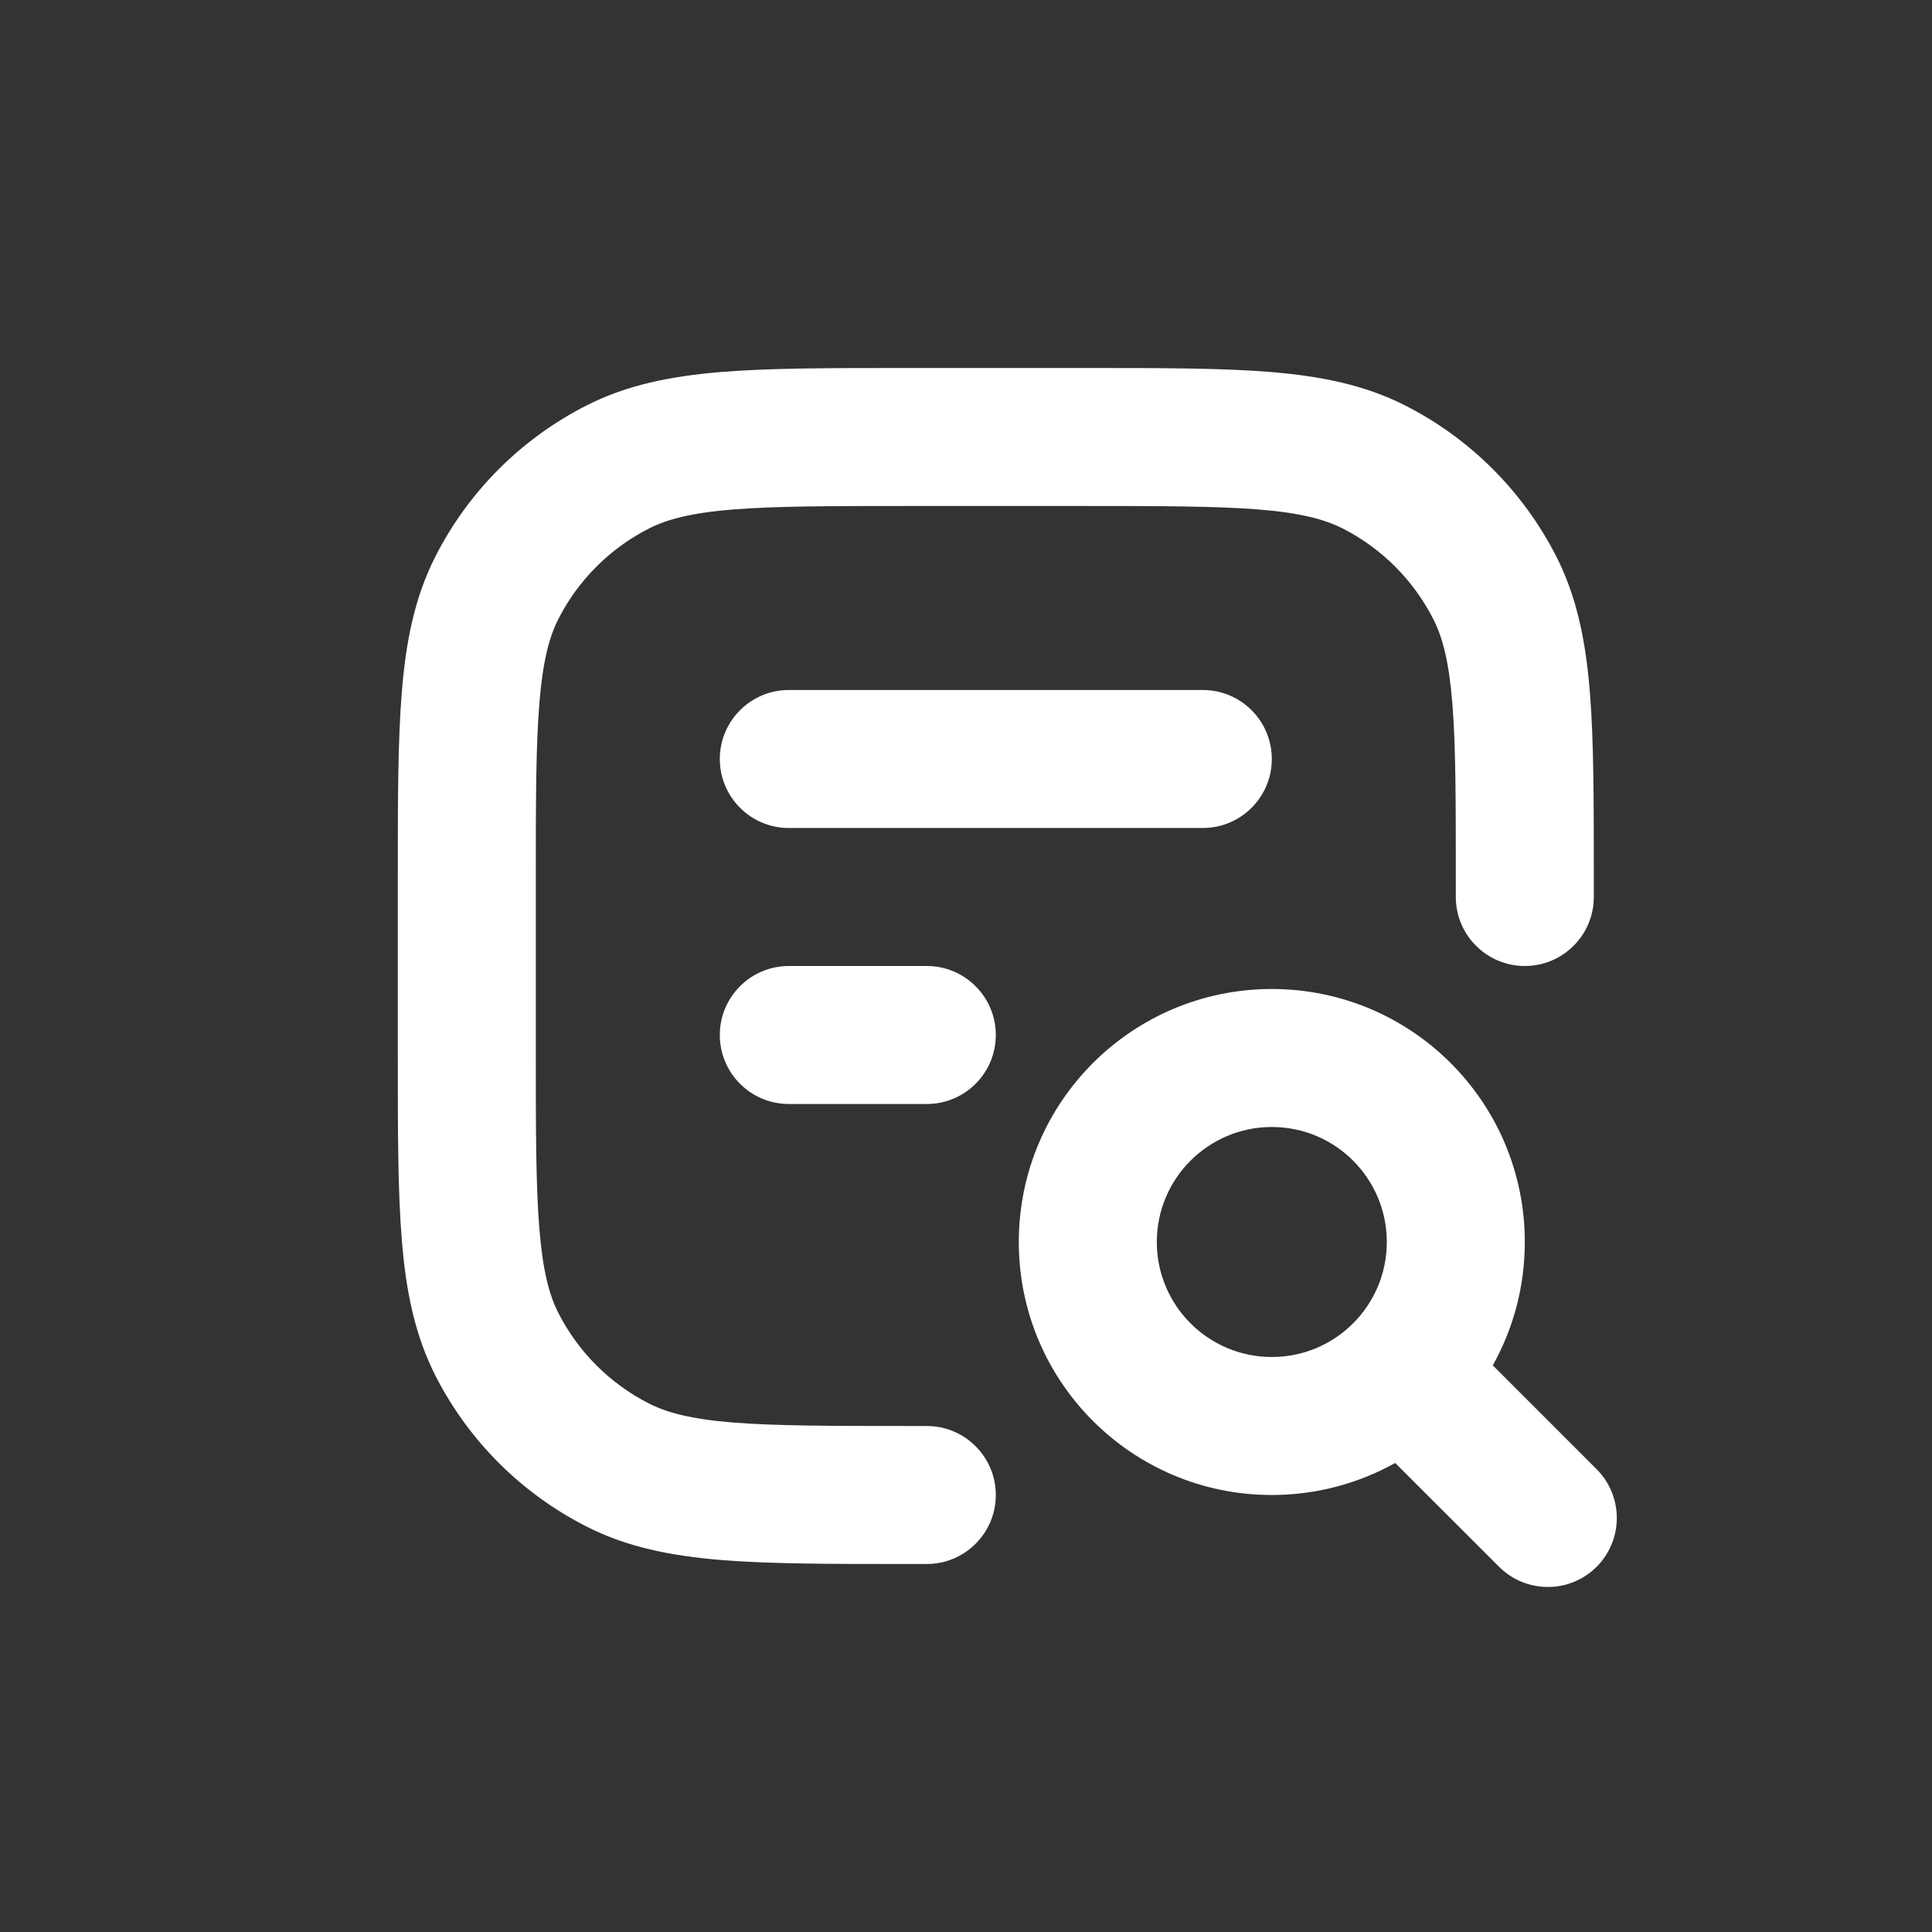 <svg xmlns="http://www.w3.org/2000/svg" fill="none" viewBox="0 0 21 21" height="21" width="21">
<rect x="0" y="0" width="21" height="21" fill="#333333" stroke="none"/>
<path fill="white" d="M9.842 4H11.806C12.619 4 13.275 4 13.806 4.043C14.352 4.088 14.832 4.182 15.277 4.409C15.982 4.768 16.556 5.342 16.916 6.048C17.142 6.492 17.236 6.972 17.281 7.519C17.324 8.049 17.324 8.705 17.324 9.518V9.75C17.324 10.164 16.988 10.5 16.574 10.5C16.16 10.5 15.824 10.164 15.824 9.75V9.55C15.824 8.698 15.824 8.103 15.786 7.641C15.749 7.187 15.68 6.926 15.579 6.729C15.363 6.305 15.019 5.961 14.596 5.745C14.398 5.645 14.137 5.575 13.684 5.538C13.221 5.501 12.627 5.5 11.774 5.5H9.874C9.022 5.5 8.428 5.501 7.965 5.538C7.511 5.575 7.25 5.645 7.053 5.745C6.629 5.961 6.285 6.305 6.069 6.729C5.969 6.926 5.9 7.187 5.863 7.641C5.825 8.103 5.824 8.698 5.824 9.55V11.45C5.824 12.303 5.825 12.897 5.863 13.359C5.9 13.813 5.969 14.074 6.069 14.271C6.285 14.695 6.629 15.039 7.053 15.255C7.25 15.355 7.511 15.425 7.965 15.462C8.428 15.499 9.022 15.5 9.874 15.5H10.074C10.488 15.5 10.824 15.836 10.824 16.25C10.824 16.664 10.488 17 10.074 17H9.842C9.029 17 8.374 17 7.843 16.957C7.296 16.912 6.816 16.818 6.372 16.591C5.666 16.232 5.092 15.658 4.733 14.953C4.507 14.508 4.412 14.028 4.368 13.482C4.324 12.951 4.324 12.295 4.324 11.482V9.518C4.324 8.705 4.324 8.049 4.368 7.519C4.412 6.972 4.507 6.492 4.733 6.048C5.092 5.342 5.666 4.768 6.372 4.409C6.816 4.182 7.296 4.088 7.843 4.043C8.374 4 9.029 4 9.842 4Z"></path>
<path fill="white" d="M11.074 13.5C11.074 11.981 12.305 10.75 13.824 10.75C15.343 10.75 16.574 11.981 16.574 13.5C16.574 13.987 16.448 14.444 16.226 14.841L17.355 15.97C17.647 16.263 17.647 16.737 17.355 17.03C17.062 17.323 16.587 17.323 16.294 17.03L15.165 15.902C14.768 16.123 14.311 16.25 13.824 16.25C12.305 16.25 11.074 15.019 11.074 13.5ZM13.824 12.25C13.134 12.25 12.574 12.81 12.574 13.5C12.574 14.19 13.134 14.75 13.824 14.75C14.515 14.75 15.074 14.19 15.074 13.5C15.074 12.81 14.515 12.25 13.824 12.25Z" clip-rule="evenodd" fill-rule="evenodd"></path>
<path fill="white" d="M7.824 8.25C7.824 7.836 8.16 7.5 8.574 7.5H13.074C13.488 7.5 13.824 7.836 13.824 8.25C13.824 8.664 13.488 9 13.074 9H8.574C8.16 9 7.824 8.664 7.824 8.25Z"></path>
<path fill="white" d="M8.574 10.5C8.16 10.5 7.824 10.836 7.824 11.25C7.824 11.664 8.16 12 8.574 12H10.074C10.488 12 10.824 11.664 10.824 11.25C10.824 10.836 10.488 10.5 10.074 10.5H8.574Z"></path>
</svg>
